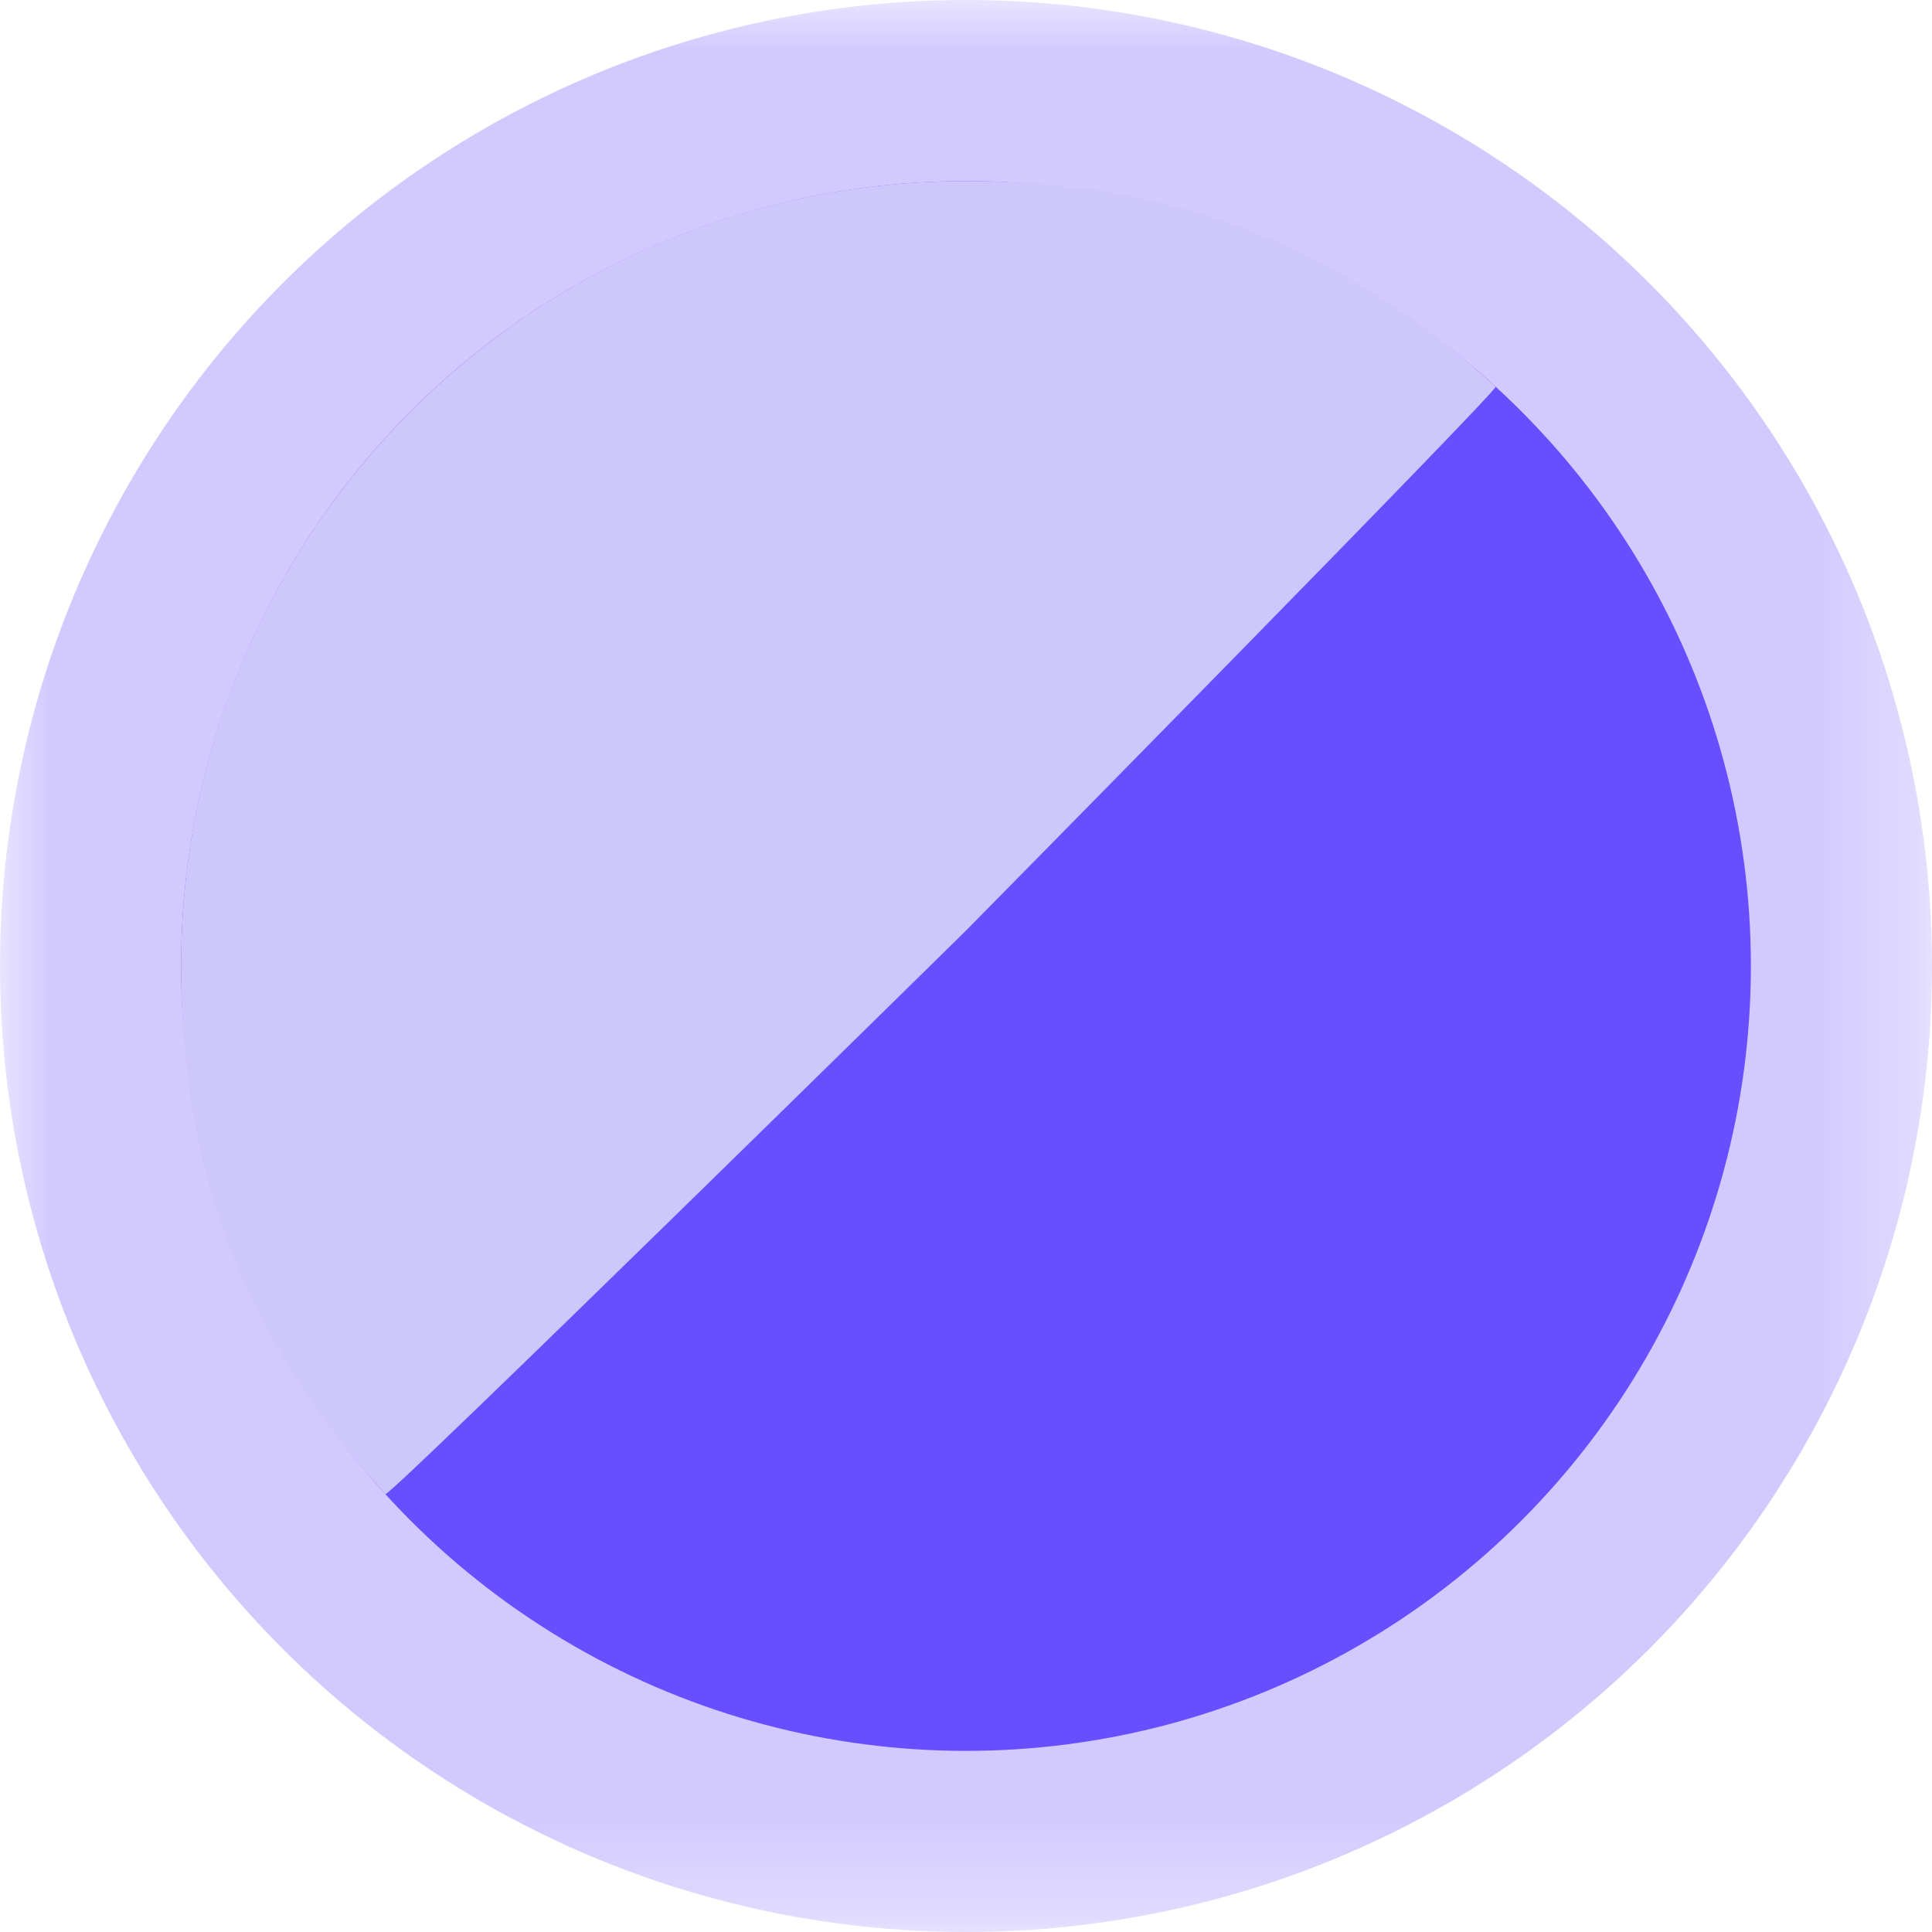 <svg xmlns="http://www.w3.org/2000/svg" xmlns:xlink="http://www.w3.org/1999/xlink" width="19.692" height="19.692" viewBox="0 0 19.692 19.692">
  <defs>
    <ellipse id="ellipse-1" cx="9.846" cy="9.846" rx="8" ry="8"/>
    <mask id="mask-2" x="0" y="0" maskContentUnits="userSpaceOnUse" maskUnits="userSpaceOnUse">
      <rect width="19.692" height="19.692" x="0" y="0" fill="white"/>
      <use fill="black" xlink:href="#ellipse-1"/>
    </mask>
  </defs>
  <g>
    <g>
      <use fill="rgb(103,79,255)" xlink:href="#ellipse-1"/>
      <use fill-opacity="0" stroke="rgb(103,79,255)" stroke-linecap="butt" stroke-linejoin="miter" stroke-opacity=".3" stroke-width="3.692" mask="url(#mask-2)" xlink:href="#ellipse-1"/>
    </g>
    <path fill="rgb(206,199,252)" fill-rule="evenodd" d="M15.244 3.942c-1.599-1.462-3.318-2.096-5.398-2.096-4.418 0-8 3.582-8 8 0 2.073.619 3.775 2.082 5.383.037.04 5.918-5.744 5.918-5.744s5.433-5.512 5.398-5.543z"/>
  </g>
</svg>
